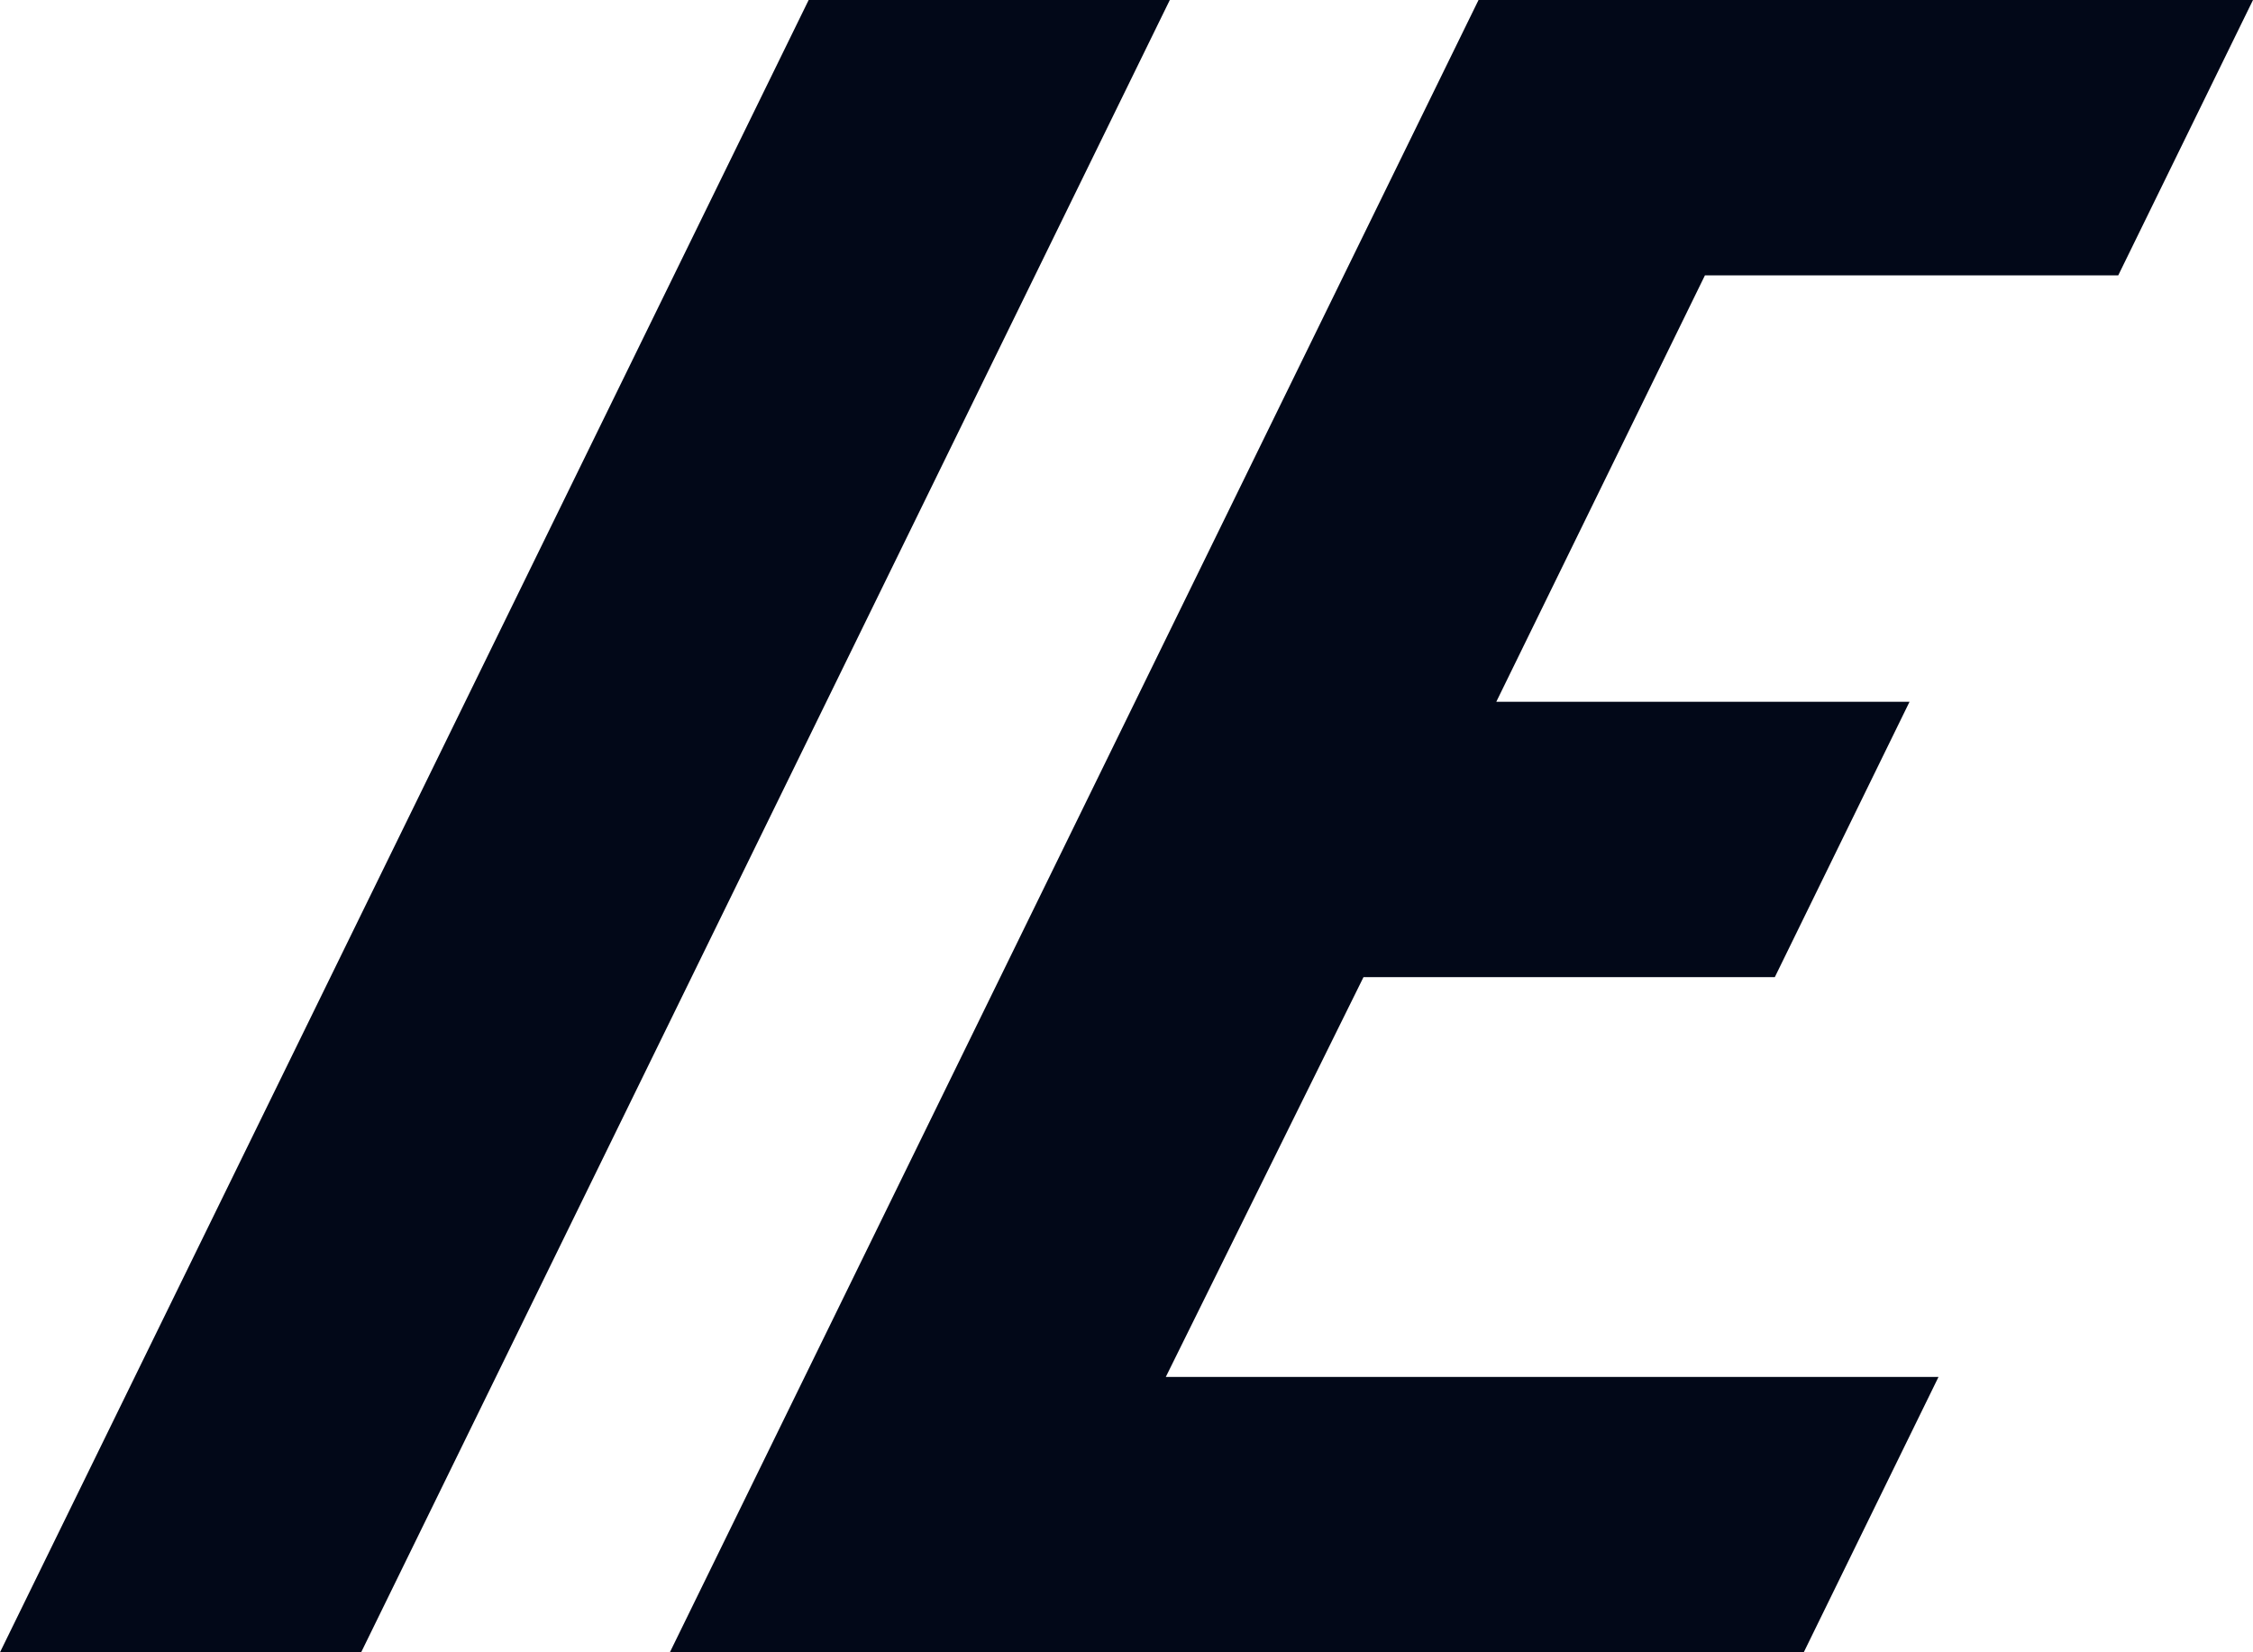 <svg width="120" height="88" viewBox="0 0 120 88" fill="none" xmlns="http://www.w3.org/2000/svg">
<path d="M0 88L43.071 0H62.307L19.236 88H0Z" fill="#020818"/>
<path d="M35.679 88L78.75 0H120L112.822 14.667H90.808L79.696 37.376H101.706L94.53 52.043H72.622L62.094 73.333H103.25L96.072 88H35.679Z" fill="#020818"/>
</svg>
